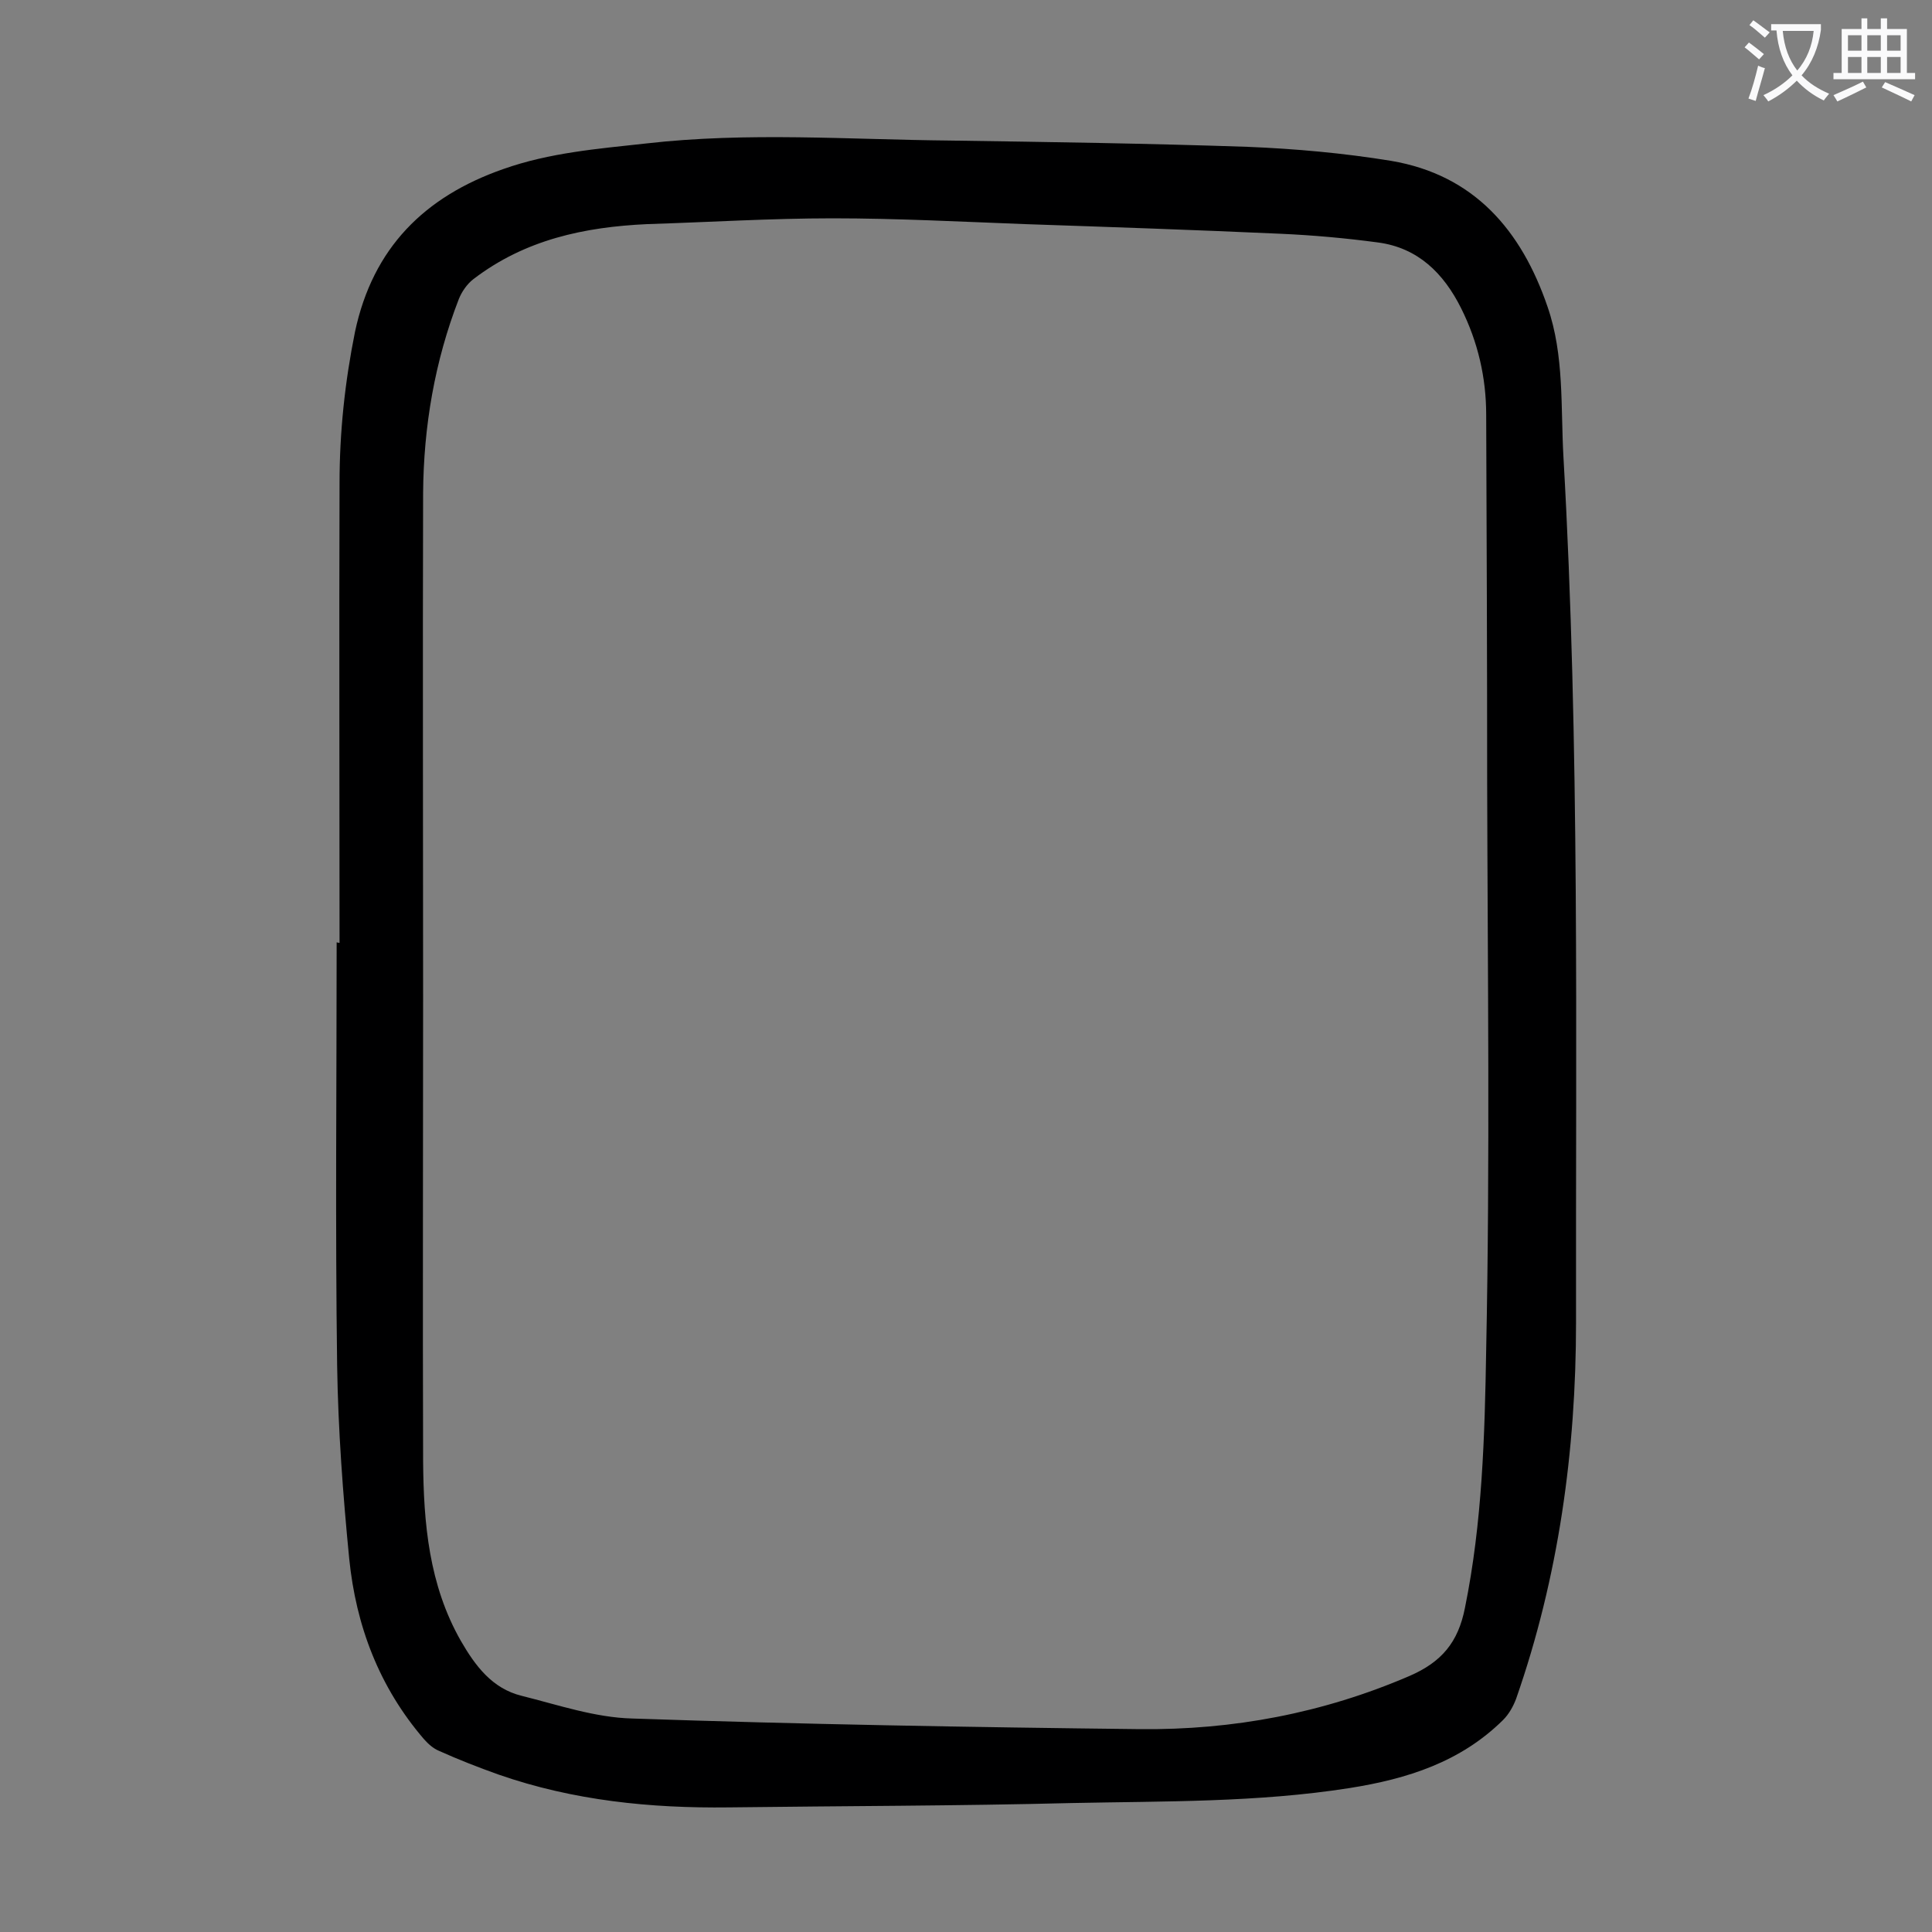 <svg enable-background="new 0 0 400 400" viewBox="0 0 400 400" xmlns="http://www.w3.org/2000/svg"><rect x="0" y="0" width="400" height="400" fill="#808080" stroke="none"/><path d="m70.3 195.2c0-31.7-.1-63.5 0-95.2 0-10.5 1.1-20.9 3.2-31.3 3.7-17.4 14.4-28 30.7-33.7 9.6-3.4 19.6-4.2 29.6-5.3 21-2.4 42-.8 62.9-.6 20.6.3 41.1.6 61.6 1.3 9.9.4 19.9 1.3 29.7 2.9 17.2 2.9 27 14.4 32.4 30.2 3.5 10.1 2.7 20.8 3.3 31.2 3.4 59.6 2.5 119.4 2.6 179.1 0 26.5-3.6 52.7-12.4 77.9-.6 1.6-1.5 3.2-2.7 4.4-8.8 8.7-19.8 12.2-31.8 14.1-19.1 3-38.3 2.7-57.5 3.1-23.6.6-47.3.6-71 .9-16.2.2-32.2-1.4-47.7-6.8-4.2-1.5-8.3-3.1-12.3-4.9-1.2-.5-2.2-1.4-3.1-2.4-9.3-10.8-14.1-23.5-15.5-37.4-1.3-13.3-2.3-26.7-2.5-40-.4-29.2-.1-58.4-.1-87.6.3.1.5.1.6.1zm17.3 11.4c0 32-.1 63.9 0 95.9.1 12.9 1.2 25.6 7.8 37.2 3 5.2 6.5 9.9 12.6 11.4 7.6 1.9 15.2 4.5 22.9 4.7 35 1.2 70.1 1.8 105.1 2.2 19.3.2 37.9-3.3 55.8-11 6.7-2.9 10.1-7 11.5-14.1 3.6-17.7 4.1-35.6 4.4-53.5.8-39.1.3-78.3.2-117.5 0-25.3-.1-50.6-.2-76 0-7.7-1.7-15.1-5.2-22.1-3.6-7.2-8.9-12.5-17.2-13.6-6.7-.9-13.4-1.5-20.1-1.8-17.7-.8-35.3-1.4-53-2-13.3-.5-26.5-1.2-39.8-1.2-12.8 0-25.6.8-38.4 1.2-13 .6-25.3 3.2-36 11.4-1.3 1-2.4 2.6-3 4.1-5 12.9-7.3 26.4-7.4 40.2-.1 34.9 0 69.7 0 104.5z" fill="#000001"/><g fill="#fafafb"><path d="m362.1 8.8c1.1.8 2.1 1.6 3.1 2.4l-1 1.1c-1.3-1.1-2.3-2-3-2.5zm1.9 4.8c.5.2.9.4 1.4.5-.6 2.3-1.3 4.5-1.9 6.8l-1.5-.5c.8-2.1 1.4-4.3 2-6.8zm-1-9.4c1.3.9 2.4 1.8 3.4 2.5l-1 1.1c-1.4-1.2-2.4-2.1-3.2-2.6zm3.7 2.2v-1.4h10.3v1.2c-.5 3.6-1.8 6.8-4 9.4 1.5 1.6 3.4 2.8 5.7 3.8-.3.4-.7.8-1.1 1.4-2.3-1.1-4.1-2.5-5.6-4.1-1.6 1.6-3.6 3.1-5.9 4.3-.3-.5-.7-.9-1-1.3 2.4-1.1 4.4-2.5 6-4.1-1.9-2.5-3-5.6-3.3-9.3h-1.1zm8.8 0h-6.4c.3 3.3 1.3 6 3 8.2 2-2.3 3.1-5.1 3.4-8.2z"/><path d="m385.3 3.8h1.3v2.2h2.8v-2.2h1.3v2.2h4.1v9.1h1.7v1.3h-16.9v-1.3h1.7v-9.1h4.1v-2.2zm.4 13.1.7 1.2c-1.8.9-3.8 1.9-6 2.9-.2-.4-.5-.8-.8-1.3 2.3-1 4.3-1.9 6.1-2.8zm-3.1-6.4h2.8v-3.2h-2.8zm0 4.6h2.8v-3.3h-2.8zm4-4.6h2.8v-3.2h-2.8zm0 4.6h2.8v-3.3h-2.8zm3.7 1.9c2.1.9 4.1 1.8 6.1 2.7l-.7 1.3c-2.2-1.1-4.2-2-6.1-2.9zm3.2-9.7h-2.8v3.2h2.8zm-2.8 7.8h2.8v-3.3h-2.8z"/></g></svg>